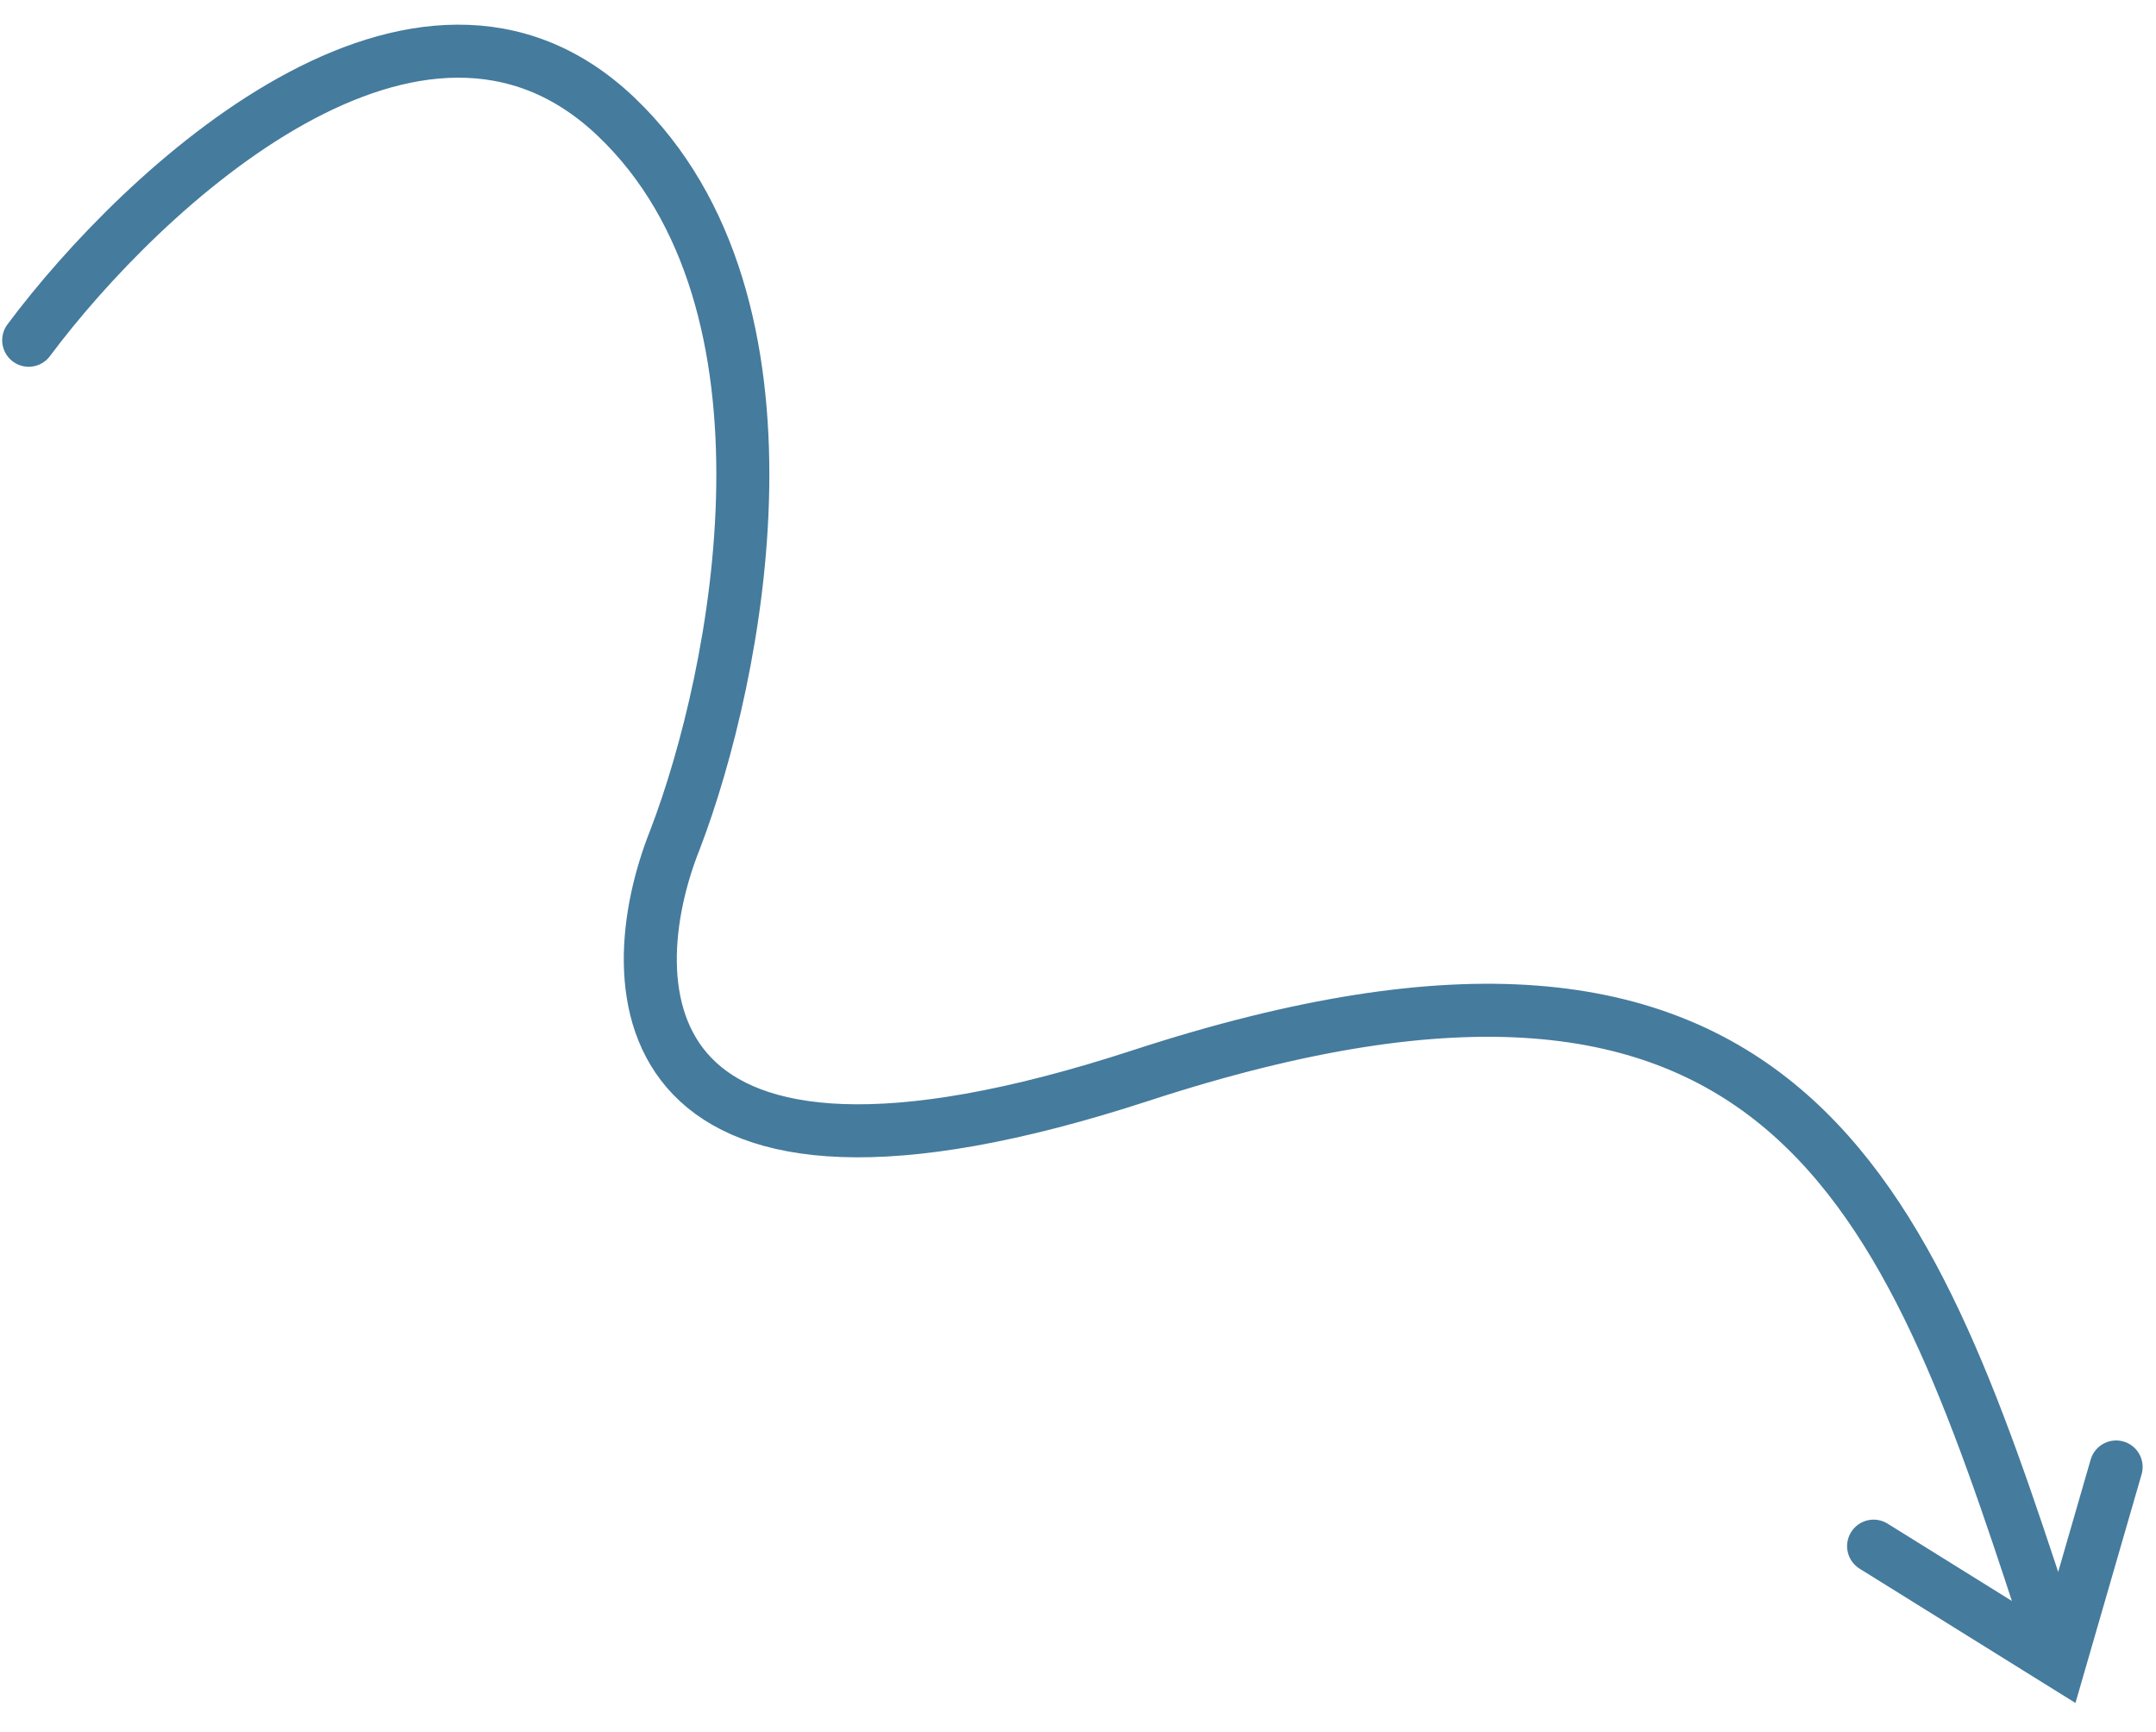 <svg xmlns="http://www.w3.org/2000/svg" width="61" height="49" viewBox="0 0 61 49" fill="none"><path d="M0.812 9.625C4.032 5.31 11.864 -1.996 17.43 3.301C22.995 8.598 20.866 19.13 19.105 23.735C17.417 27.949 17.689 35.187 32.279 30.424C50.516 24.47 53.972 33.832 57.804 45.569M53.01 43.738L58.276 47.014L59.872 41.498" stroke="#457B9D" stroke-width="1.5" stroke-linecap="round"></path></svg>